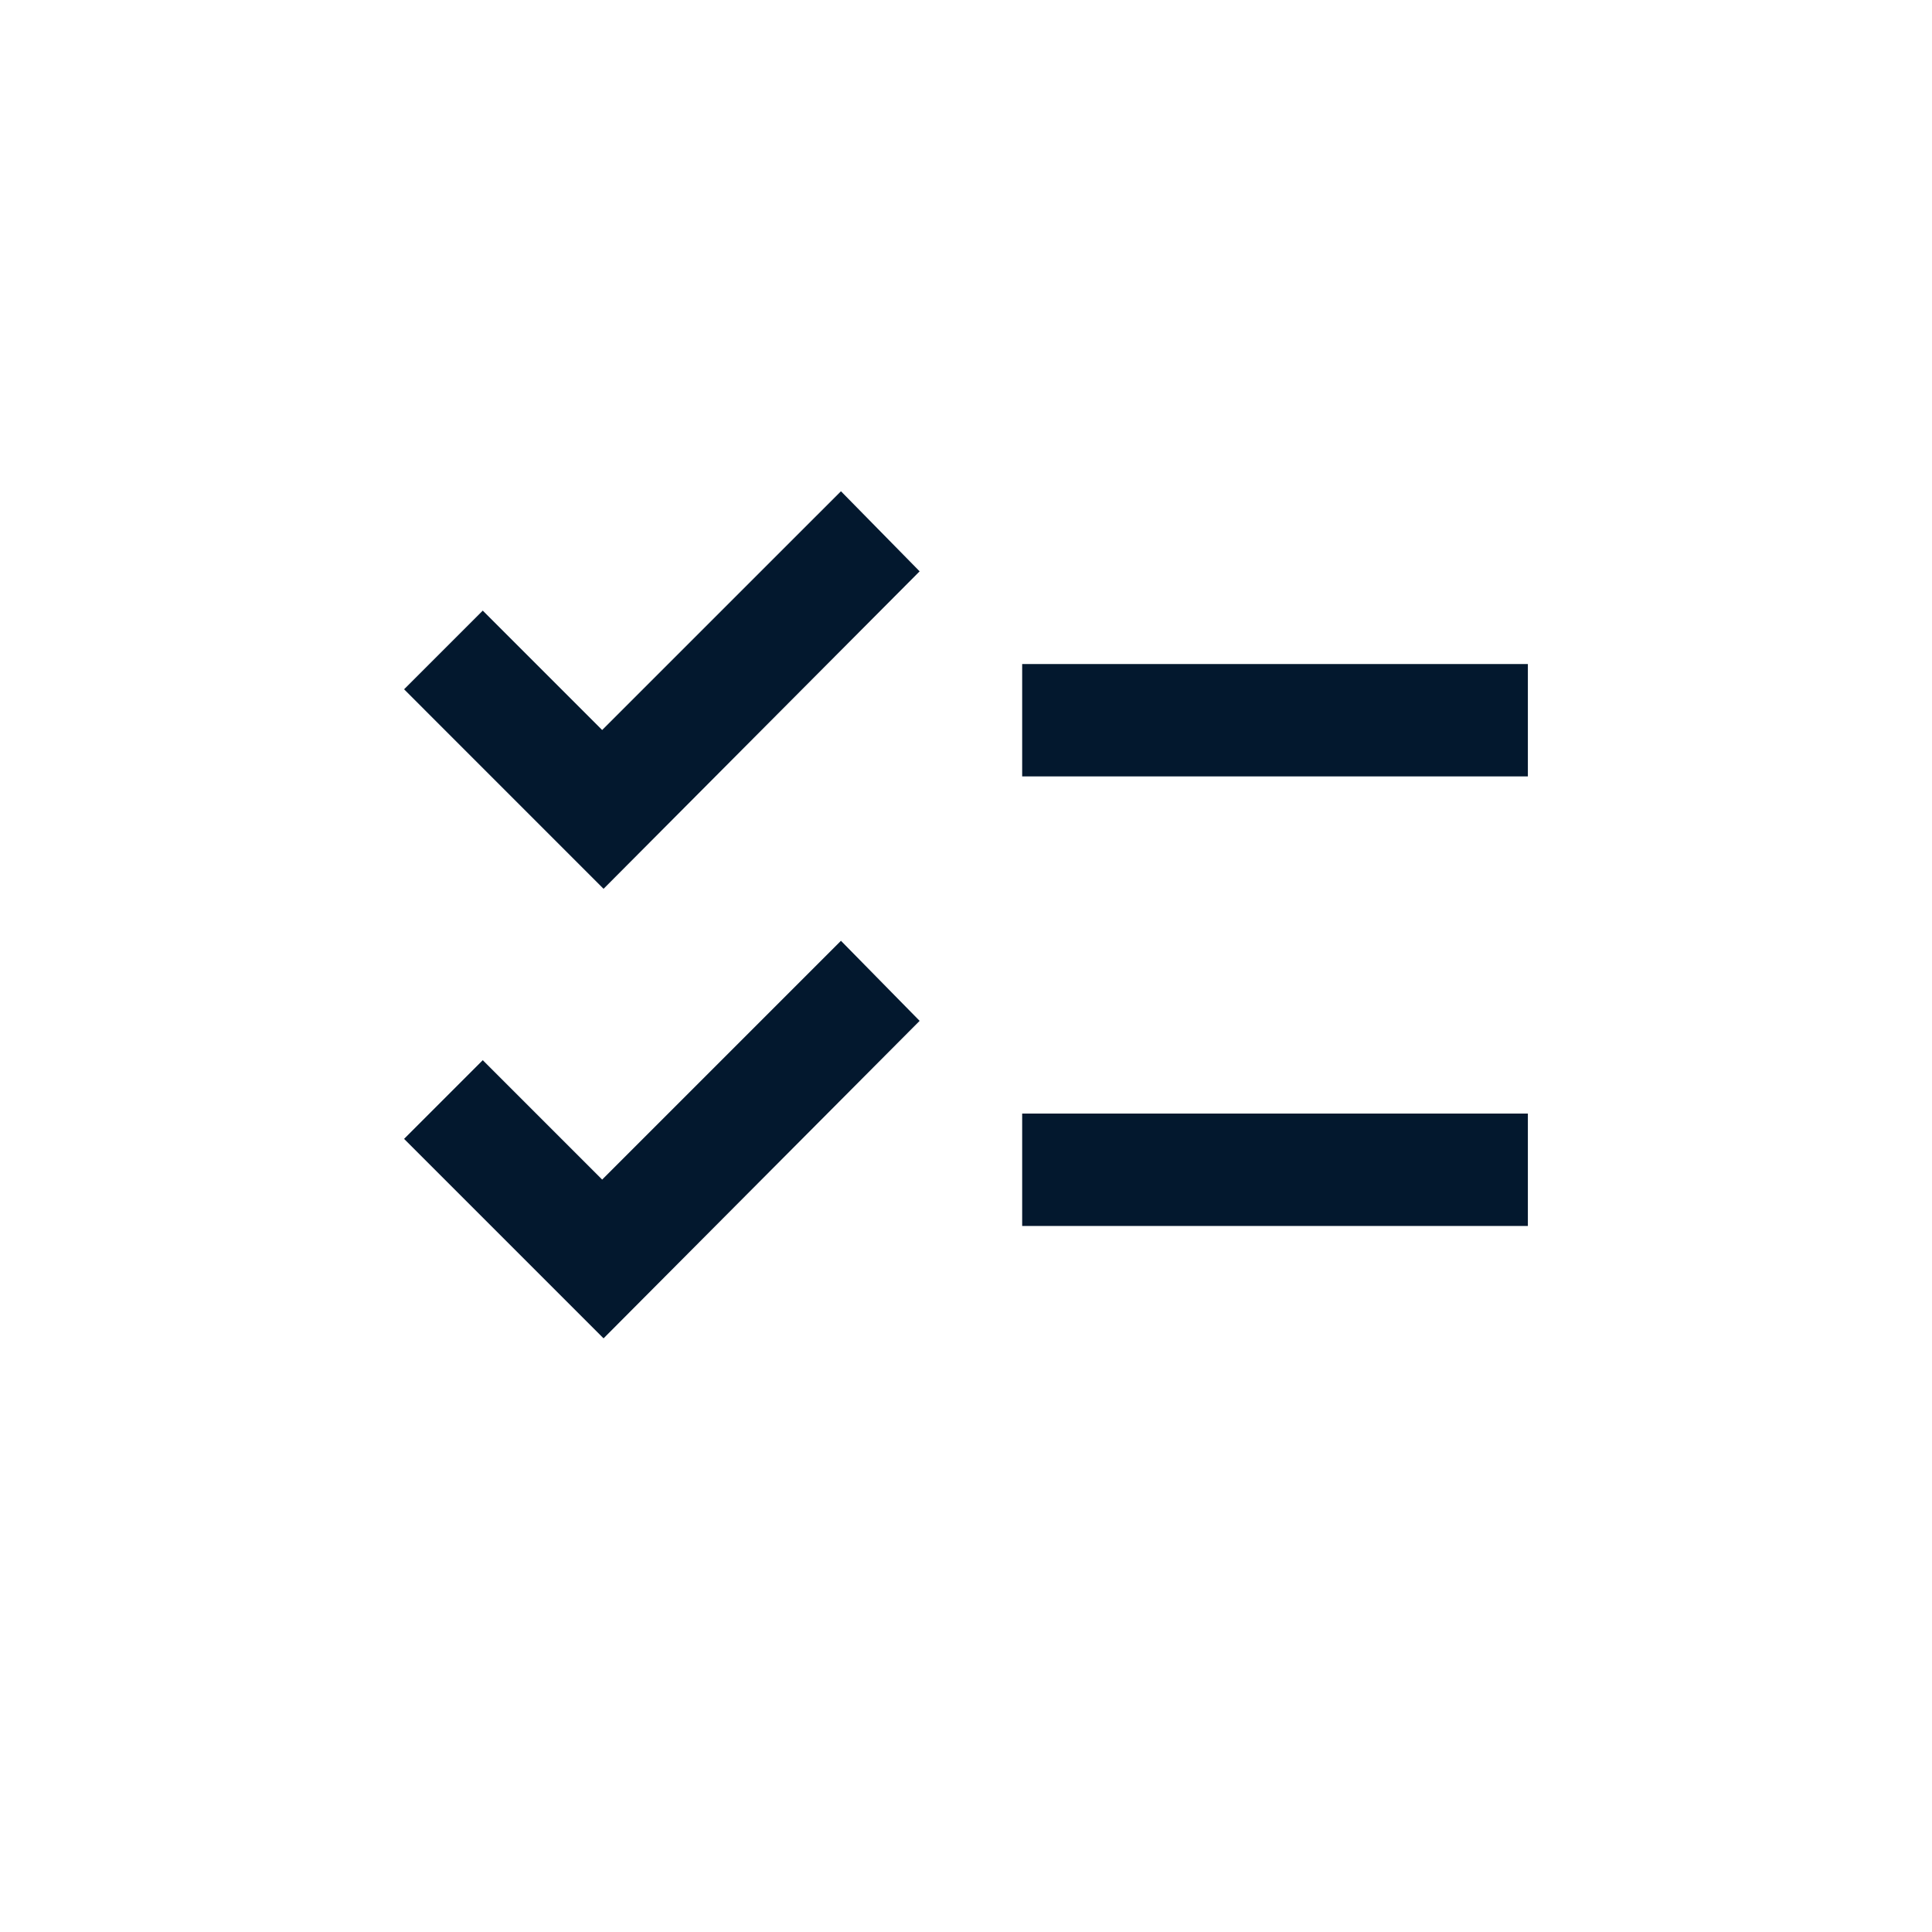 <svg xmlns="http://www.w3.org/2000/svg" width="40" height="40" viewBox="0 0 40 40"><g id="Groupe_157" data-name="Groupe 157" transform="translate(-122 -159)"><rect id="Rectangle_28" data-name="Rectangle 28" width="40" height="40" transform="translate(122 159)" fill="none"></rect><path id="Trac&#xE9;_36" data-name="Trac&#xE9; 36" d="M84.13-785.462,80-789.592l1.629-1.629,2.472,2.472,4.944-4.944,1.629,1.658Zm0-9.307L80-798.9l1.629-1.629,2.472,2.472L89.045-803l1.629,1.658Zm8.667,6.98v-2.327h10.47v2.327Zm0-9.307v-2.327h10.47v2.327Z" transform="translate(50.366 972.171)" fill="#03182e"></path></g></svg>